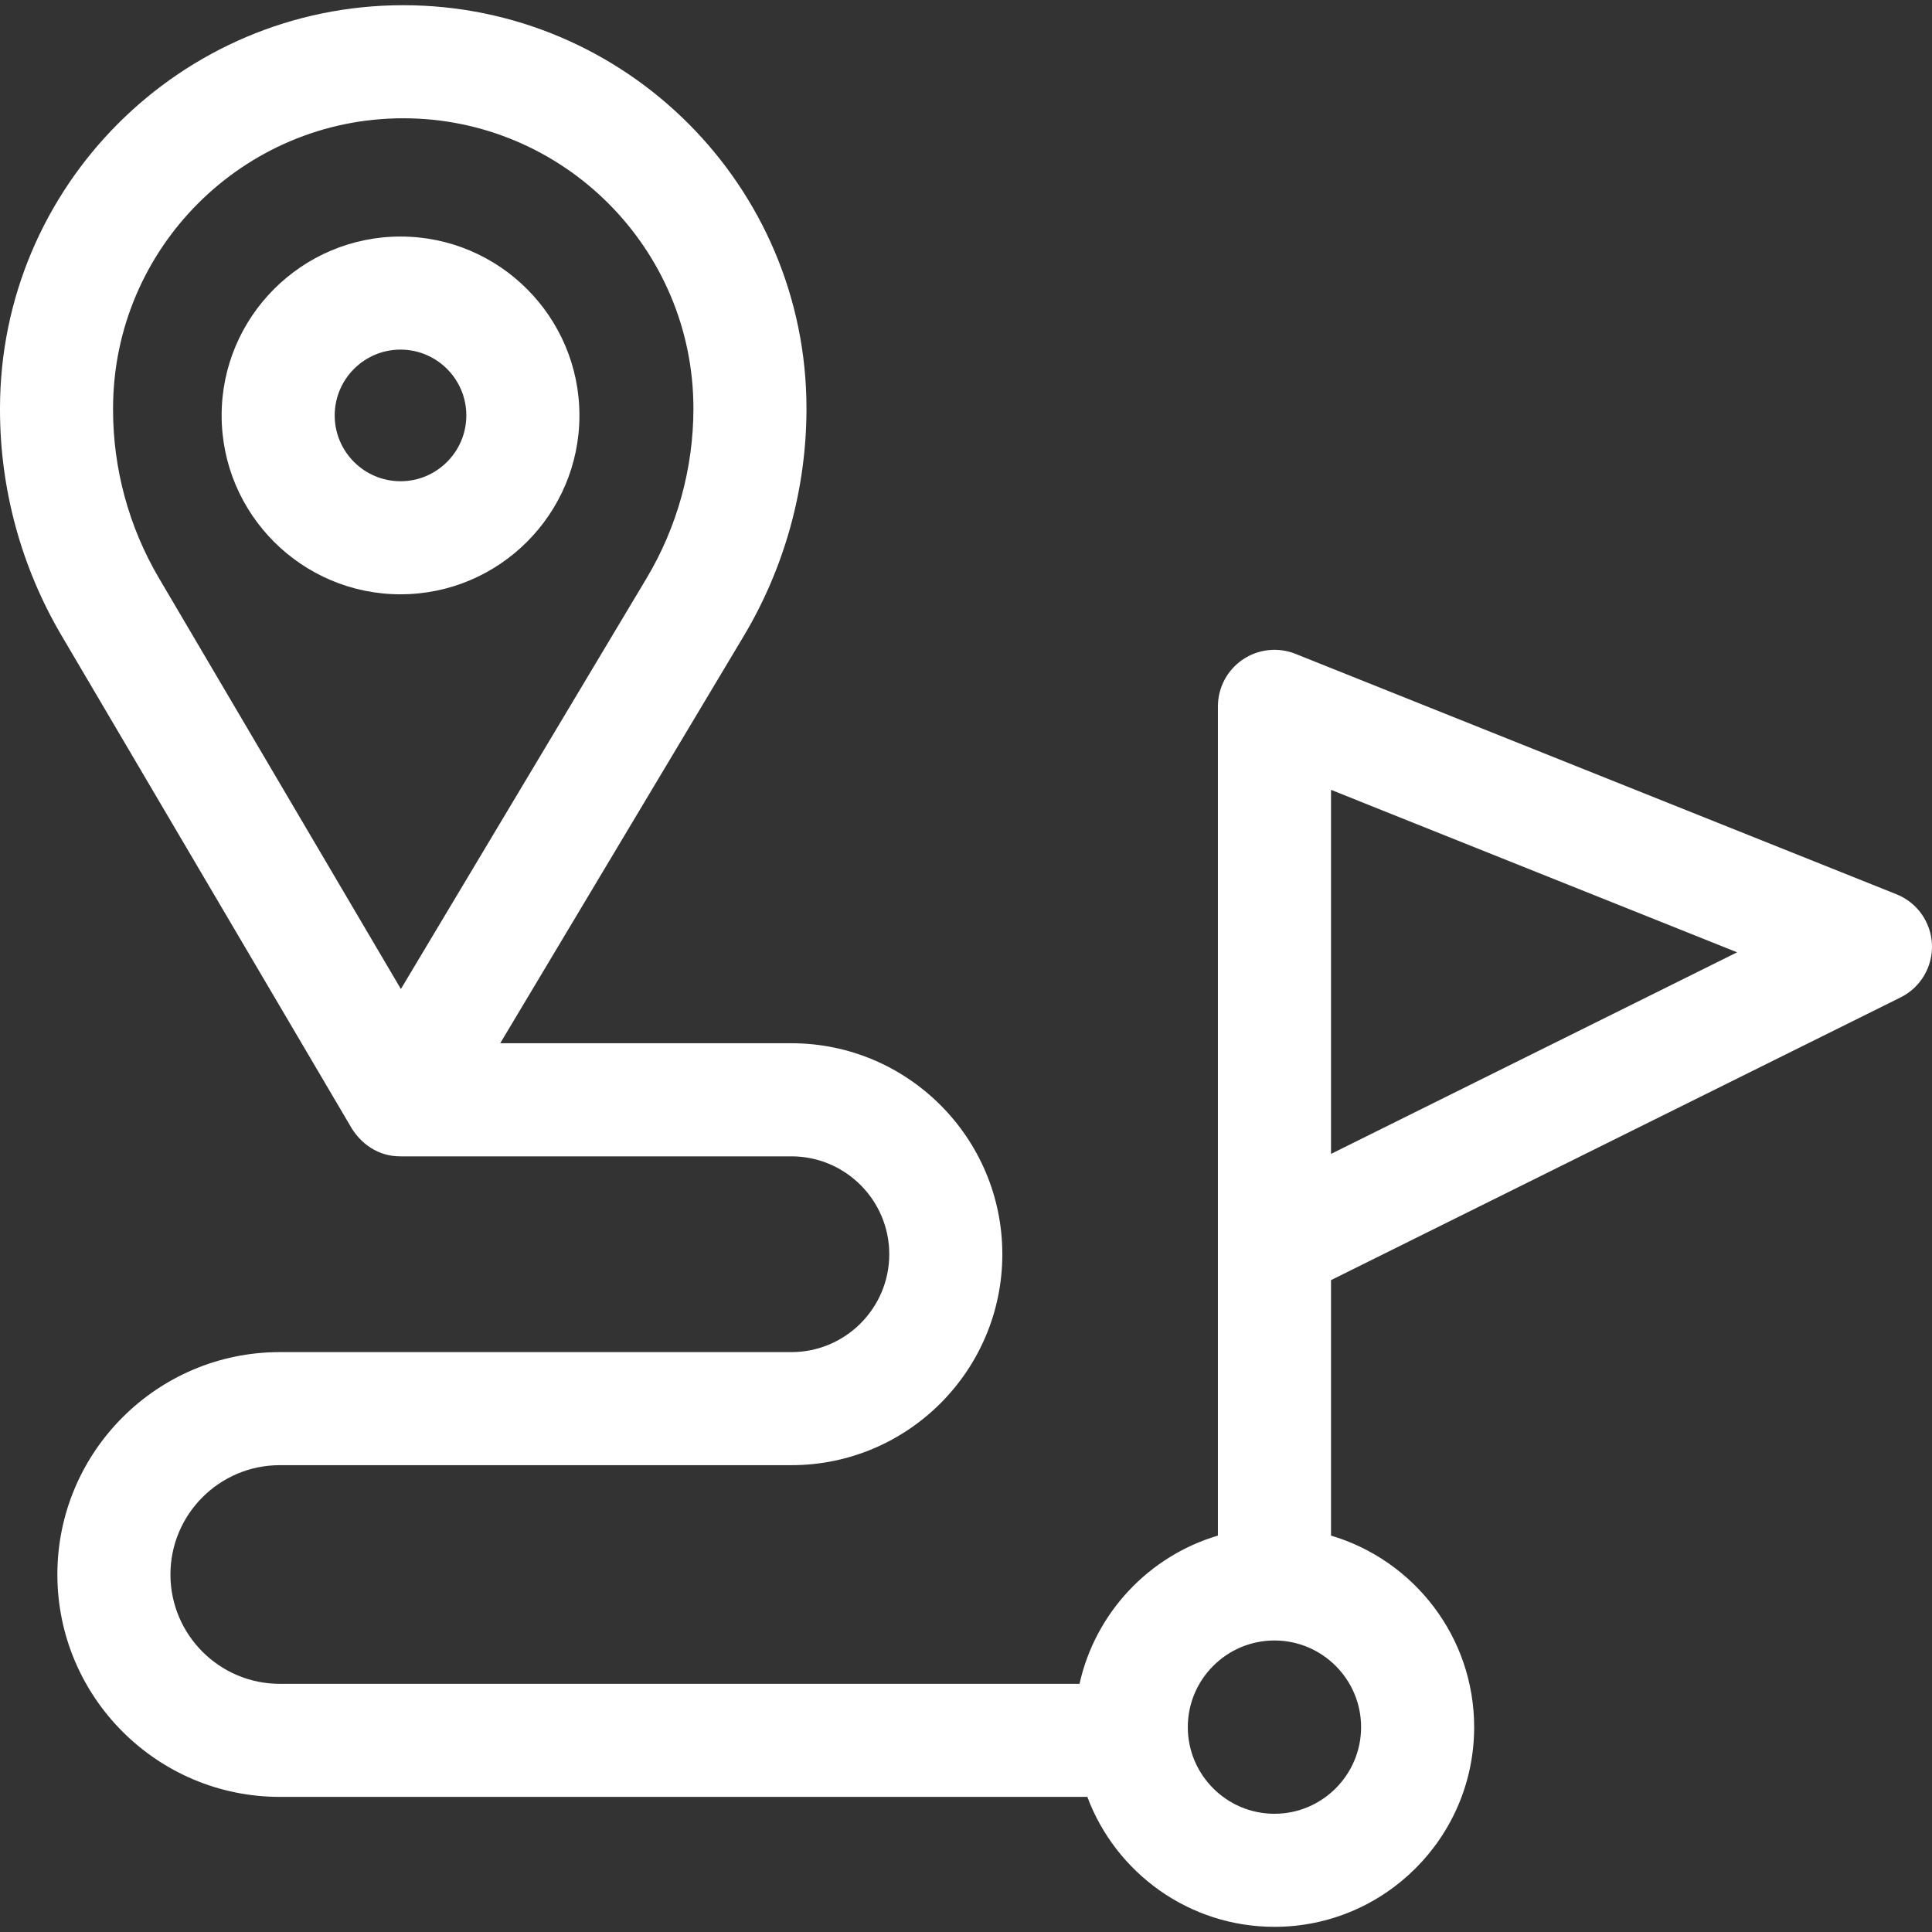 <svg xmlns="http://www.w3.org/2000/svg" width="46" height="46" viewBox="0 0 46 46" fill="none"><rect x="0" y="0" width="46" height="46" fill="#333333" stroke="none"/><g clip-path="url(#clip0_1911_25291)"><path d="M13.796 9.891C13.796 7.543 11.885 5.632 9.536 5.632C7.188 5.632 5.277 7.543 5.277 9.891C5.277 12.24 7.187 14.15 9.536 14.15C11.885 14.15 13.796 12.24 13.796 9.891ZM9.536 11.458C8.672 11.458 7.969 10.755 7.969 9.891C7.969 9.027 8.672 8.324 9.536 8.324C10.4 8.324 11.103 9.027 11.103 9.891C11.103 10.755 10.4 11.458 9.536 11.458Z" fill="white"></path><path d="M45.999 22.488C45.978 21.958 45.647 21.489 45.154 21.292L30.845 15.568C30.43 15.402 29.96 15.453 29.59 15.703C29.22 15.954 28.998 16.371 28.998 16.818V36.562C27.353 37.048 26.078 38.402 25.703 40.091H6.661C5.226 40.091 4.058 38.923 4.058 37.488C4.058 36.053 5.226 34.885 6.661 34.885H18.843C21.612 34.885 23.865 32.632 23.865 29.862C23.865 27.093 21.612 24.839 18.843 24.839H11.91L17.701 15.156C18.683 13.515 19.202 11.637 19.202 9.725C19.202 4.431 14.895 0.124 9.601 0.124C4.307 0.124 0 4.431 0 9.725V9.759C0 11.646 0.506 13.502 1.463 15.128L8.376 26.868C8.592 27.215 8.989 27.535 9.531 27.532H18.843C20.128 27.532 21.173 28.577 21.173 29.862C21.173 31.147 20.128 32.193 18.843 32.193H6.661C3.742 32.193 1.366 34.568 1.366 37.488C1.366 40.408 3.742 42.783 6.661 42.783H25.889C26.564 44.589 28.306 45.877 30.344 45.877C32.966 45.877 35.099 43.744 35.099 41.122C35.099 38.968 33.659 37.145 31.691 36.562V30.479L45.252 23.748C45.728 23.512 46.02 23.018 45.999 22.488ZM3.783 13.762C3.07 12.55 2.692 11.166 2.692 9.759V9.725C2.692 5.915 5.791 2.816 9.601 2.816C13.41 2.816 16.51 5.915 16.51 9.725C16.51 11.15 16.123 12.551 15.391 13.774L9.545 23.548L3.783 13.762ZM32.407 41.122C32.407 42.259 31.481 43.185 30.344 43.185C29.207 43.185 28.281 42.259 28.281 41.122C28.281 39.986 29.204 39.062 30.34 39.059C30.341 39.059 30.343 39.06 30.345 39.06C30.346 39.06 30.348 39.059 30.349 39.059C31.484 39.062 32.407 39.986 32.407 41.122ZM31.691 27.474V18.806L41.36 22.674L31.691 27.474Z" fill="white"></path></g><defs><clipPath id="clip0_1911_25291"><rect width="46" height="46" fill="white"></rect></clipPath></defs></svg>